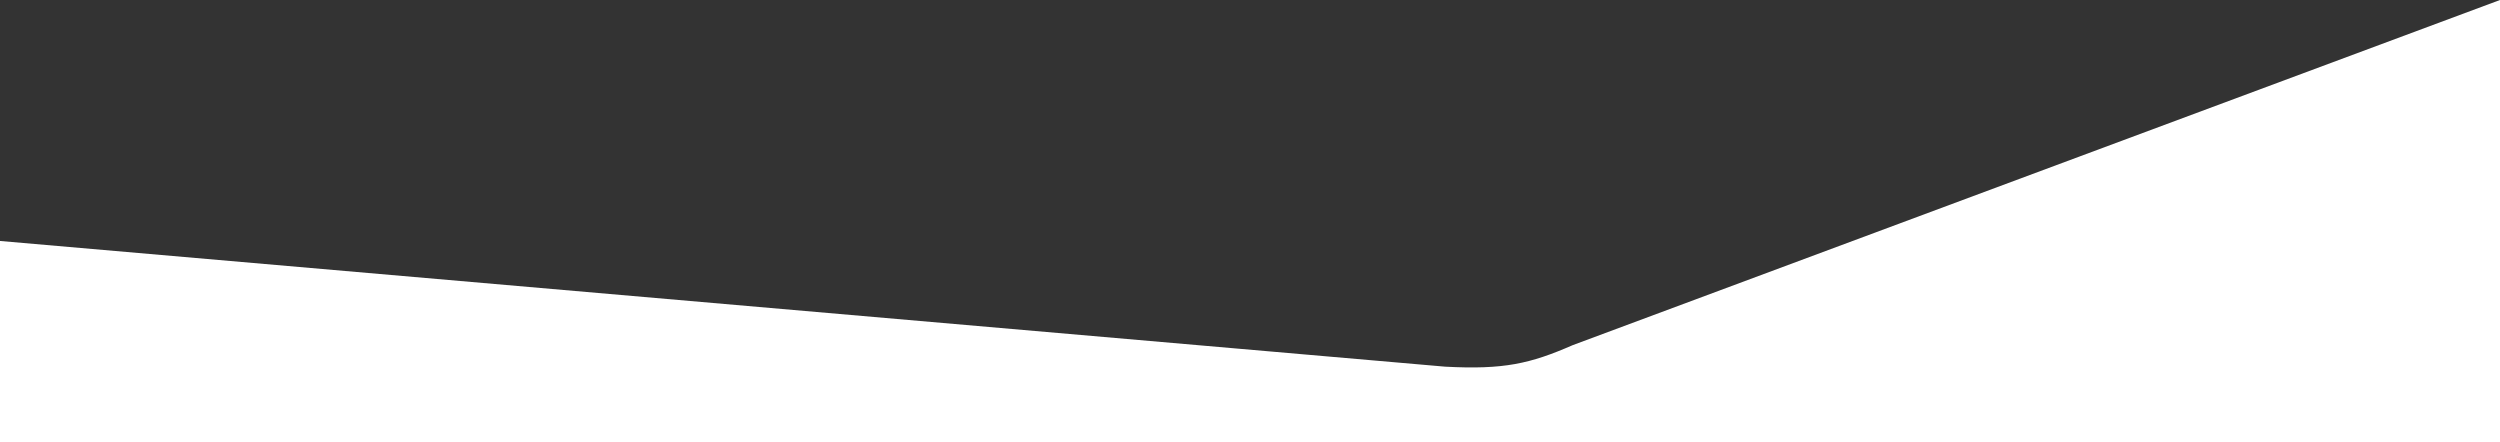 <?xml version="1.0" encoding="utf-8"?>
<!-- Generator: Adobe Illustrator 24.0.1, SVG Export Plug-In . SVG Version: 6.00 Build 0)  -->
<svg version="1.1" id="Layer_1" xmlns="http://www.w3.org/2000/svg" xmlns:xlink="http://www.w3.org/1999/xlink" x="0px" y="0px"
	 viewBox="0 0 1440 254.7" style="enable-background:new 0 0 1440 254.7;" xml:space="preserve">
<rect x="0" y="0" width="1440" height="254.7" fill="#333333" stroke="none"/>
<style type="text/css">
	.st0{fill:#FFFFFF;}
</style>
<g>
	<path class="st0" d="M1440,0"/>
	<path class="st0" d="M0,254.7h1440V0L905.9,198.8c-24.5,10.7-39.7,14.2-73.5,12.4L0,138.8"/>
</g>
</svg>
